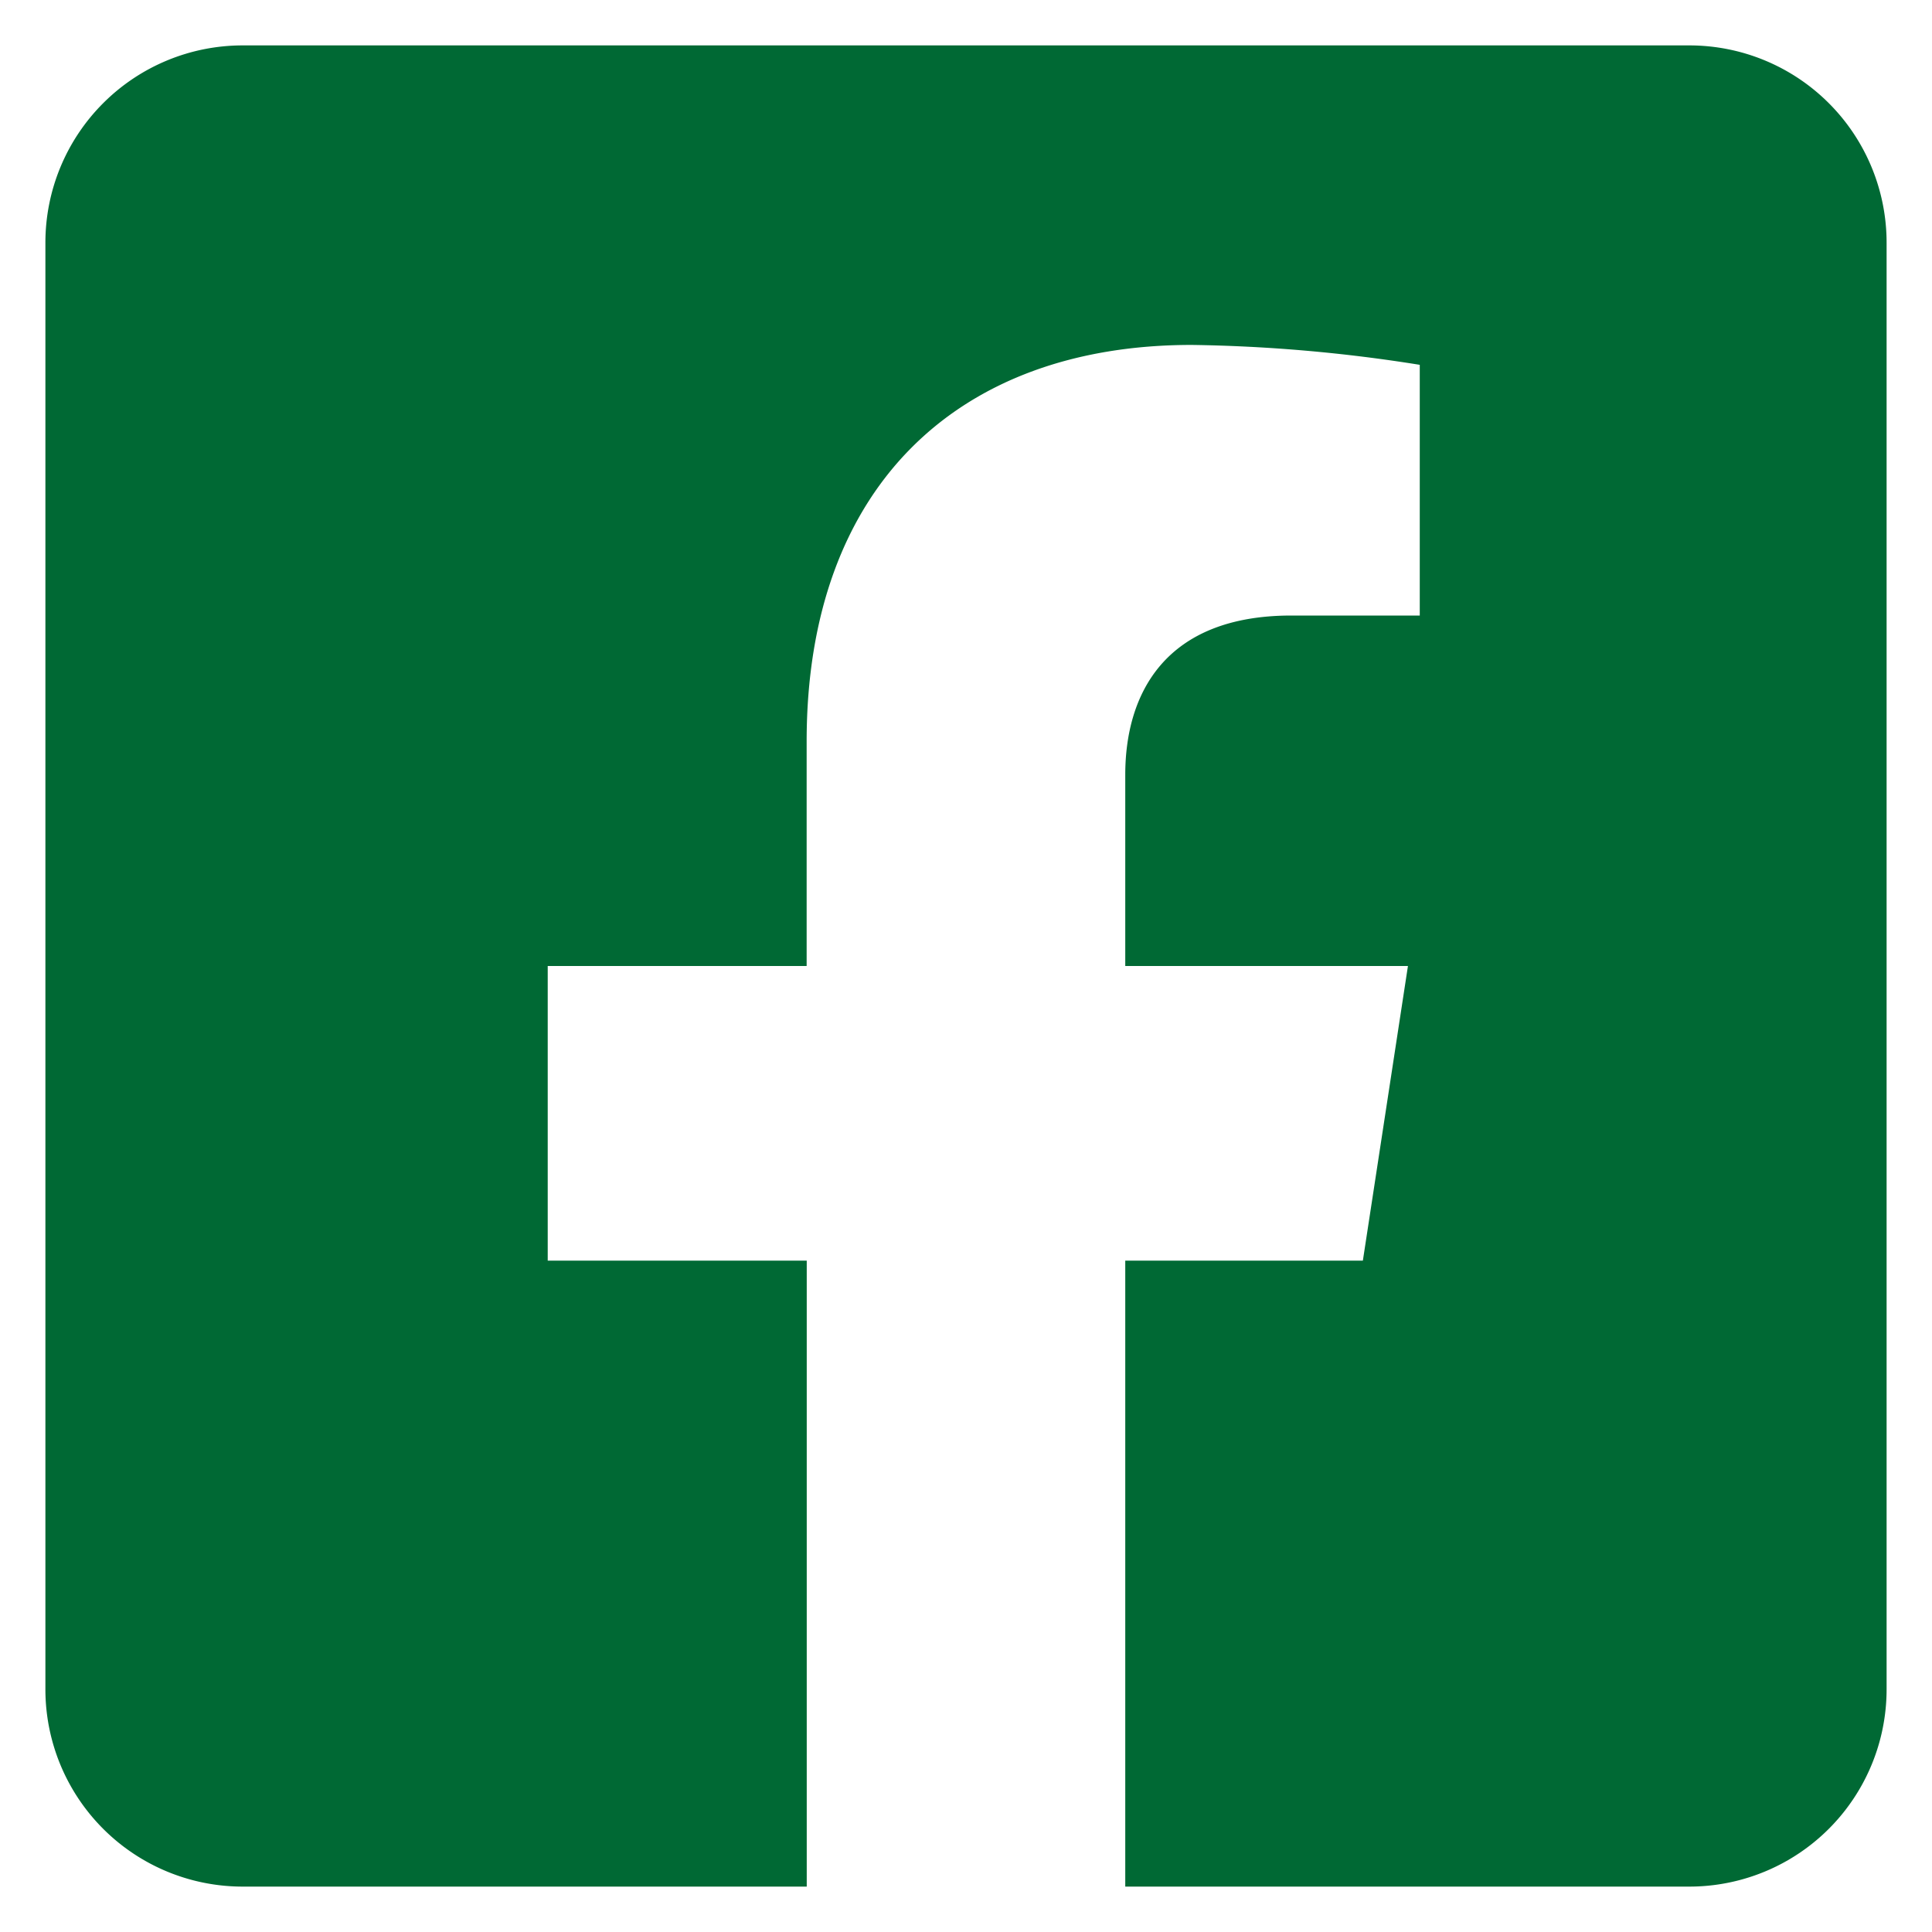 <svg xmlns="http://www.w3.org/2000/svg" width="60" height="60" viewBox="0 0 60 60">
  <g id="icon-facebook-color.svg" transform="translate(0.49 0.362)">
    <rect id="長方形_21" data-name="長方形 21" width="60" height="60" transform="translate(-0.49 -0.362)" fill="none"/>
    <path id="Icon_awesome-facebook-square" data-name="Icon awesome-facebook-square" d="M51.054,2.25H6.126A6.126,6.126,0,0,0,0,8.376V53.3A6.126,6.126,0,0,0,6.126,59.43H23.644V39.99H15.6V30.84h8.041V23.866c0-7.932,4.722-12.314,11.955-12.314a48.713,48.713,0,0,1,7.086.618v7.786H38.695c-3.932,0-5.159,2.44-5.159,4.943V30.84h8.779l-1.4,9.15H33.536V59.43H51.054A6.126,6.126,0,0,0,57.18,53.3V8.376A6.126,6.126,0,0,0,51.054,2.25Z" transform="translate(0.92 -1.202)" fill="#006934"/>
  </g>
</svg>
